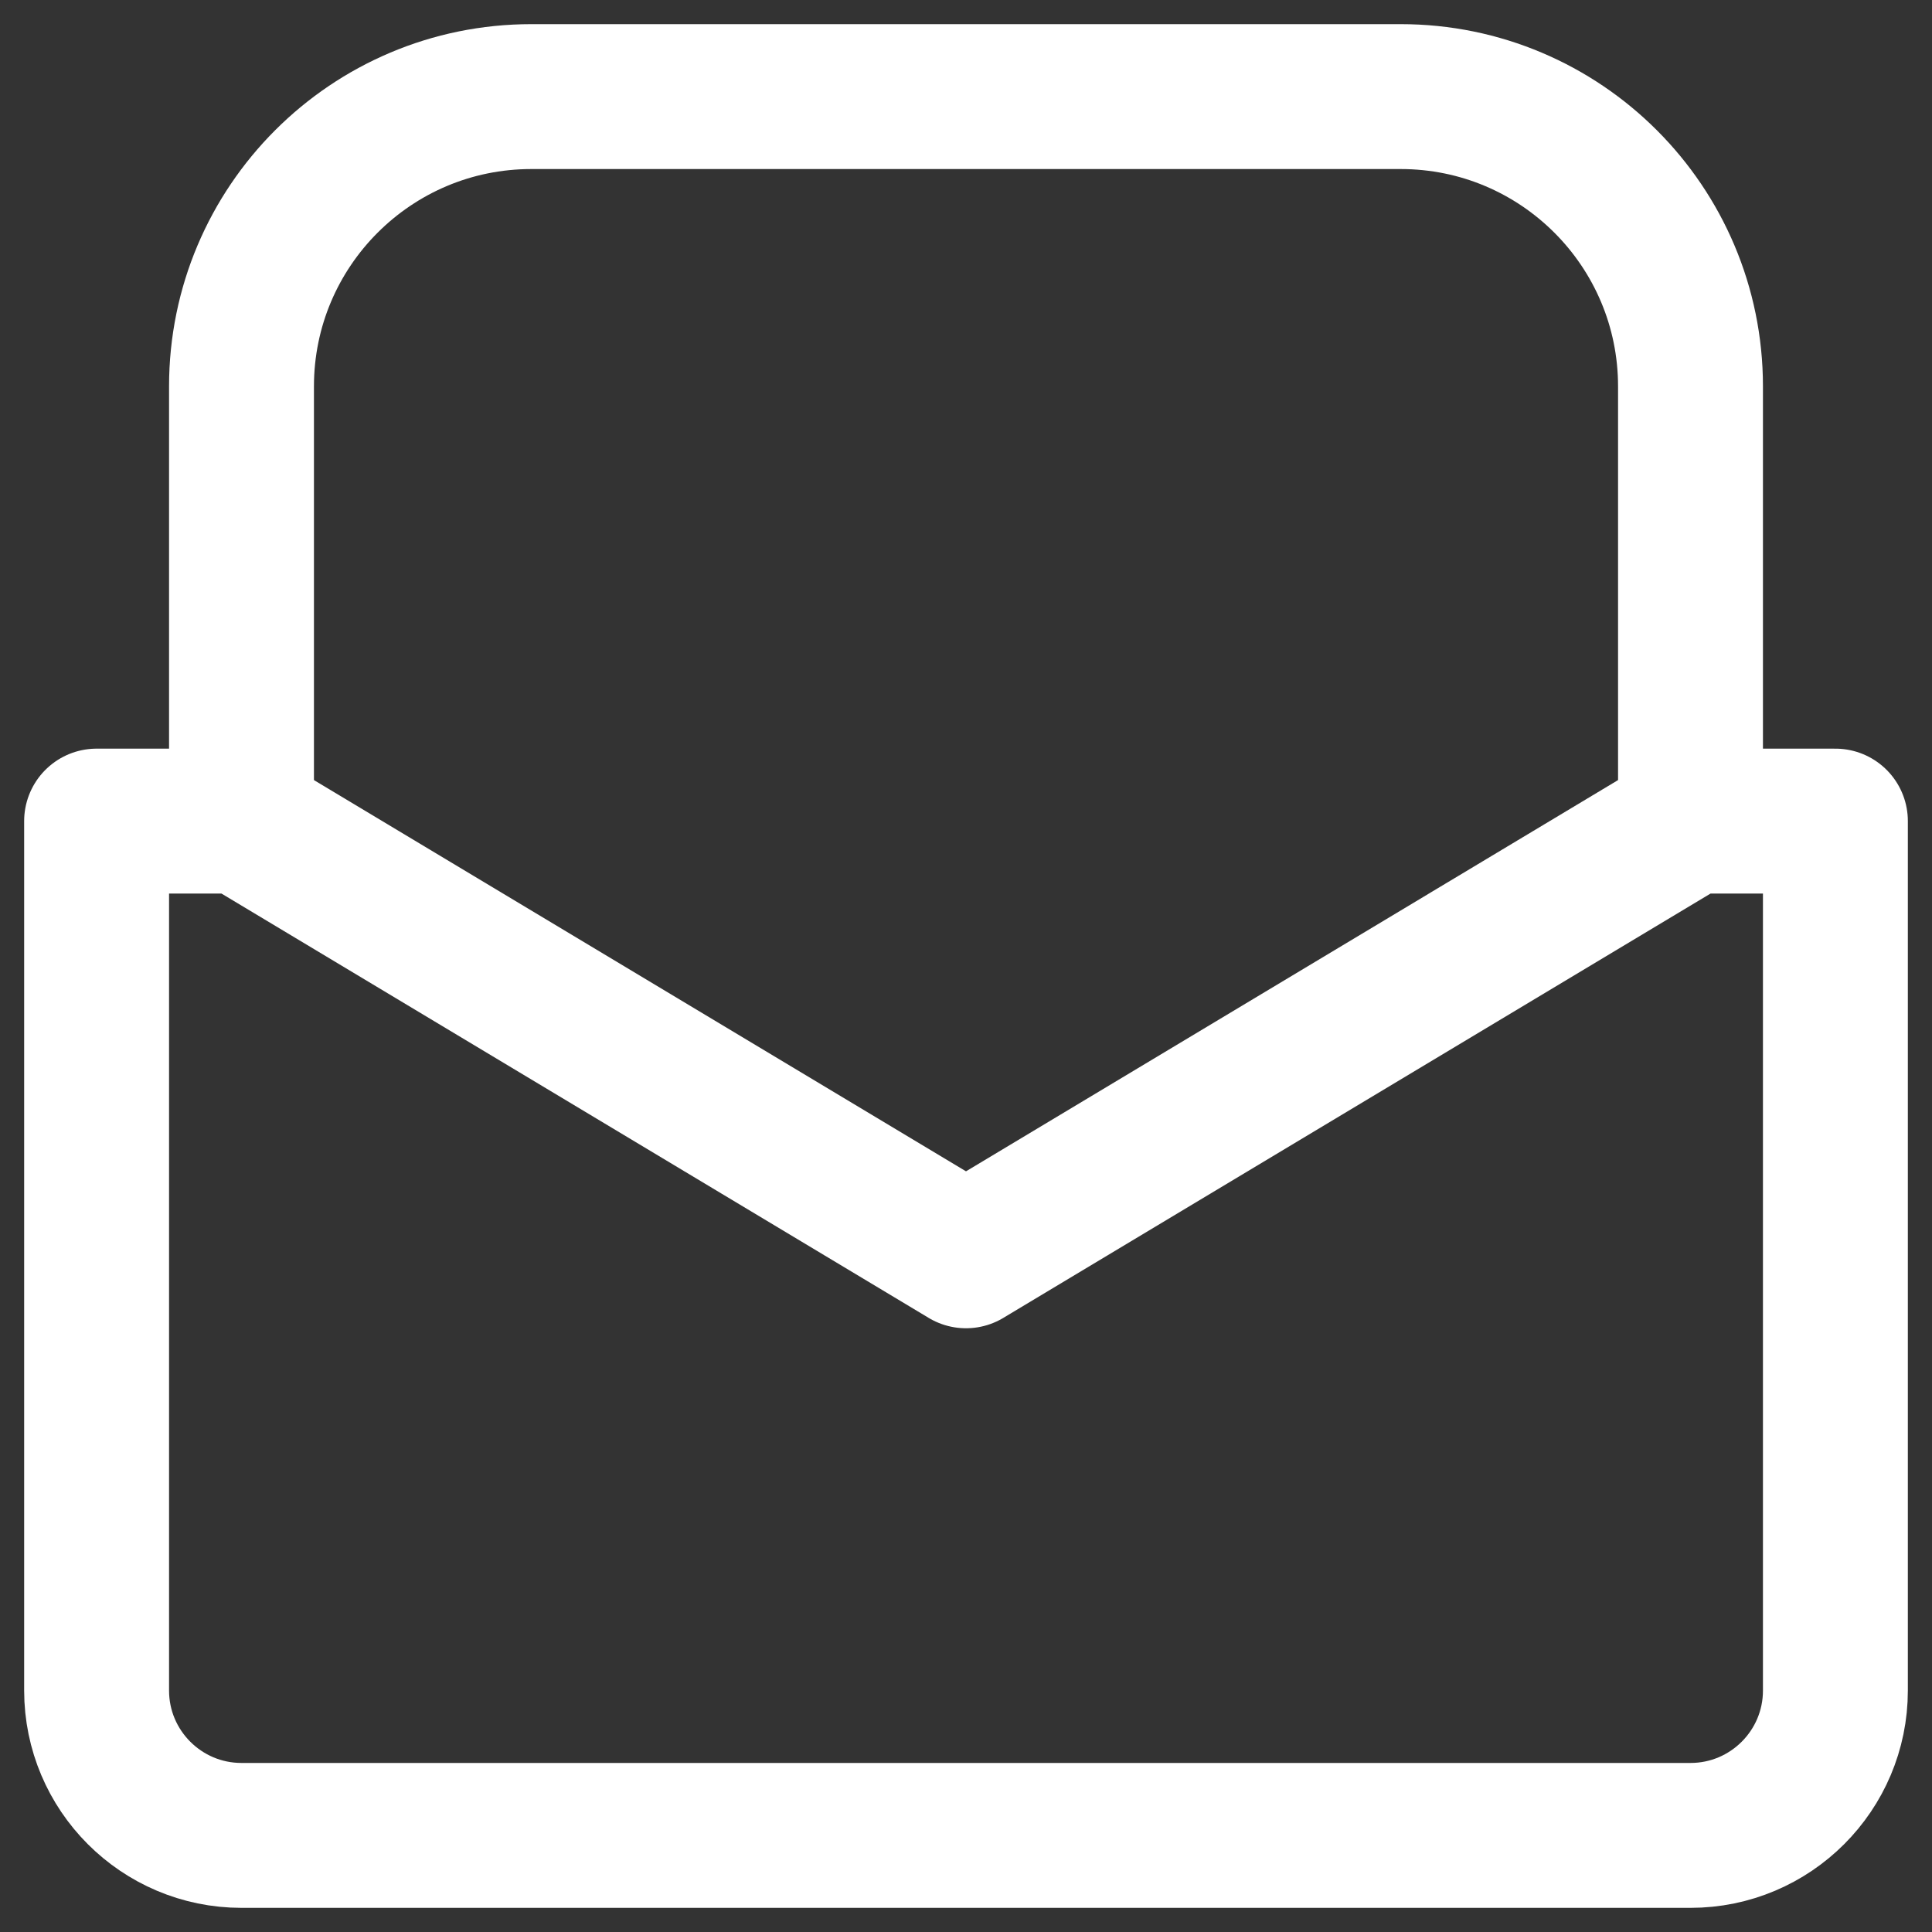 <svg width="20" height="20" viewBox="0 0 20 20" fill="none" xmlns="http://www.w3.org/2000/svg">
<rect x="0" y="0" width="20" height="20" fill="#333333" stroke="none"/>
<path d="M2.5 8.5H1V17.5C1 18.328 1.672 19 2.5 19H17.5C18.328 19 19 18.328 19 17.5V8.5H17.5M2.5 8.5L10 13L17.5 8.5M2.5 8.5V4C2.5 2.343 3.843 1 5.5 1H14.5C16.157 1 17.5 2.343 17.5 4V8.5" stroke="white" stroke-width="1.5" stroke-linecap="round" stroke-linejoin="round"/>
</svg>
